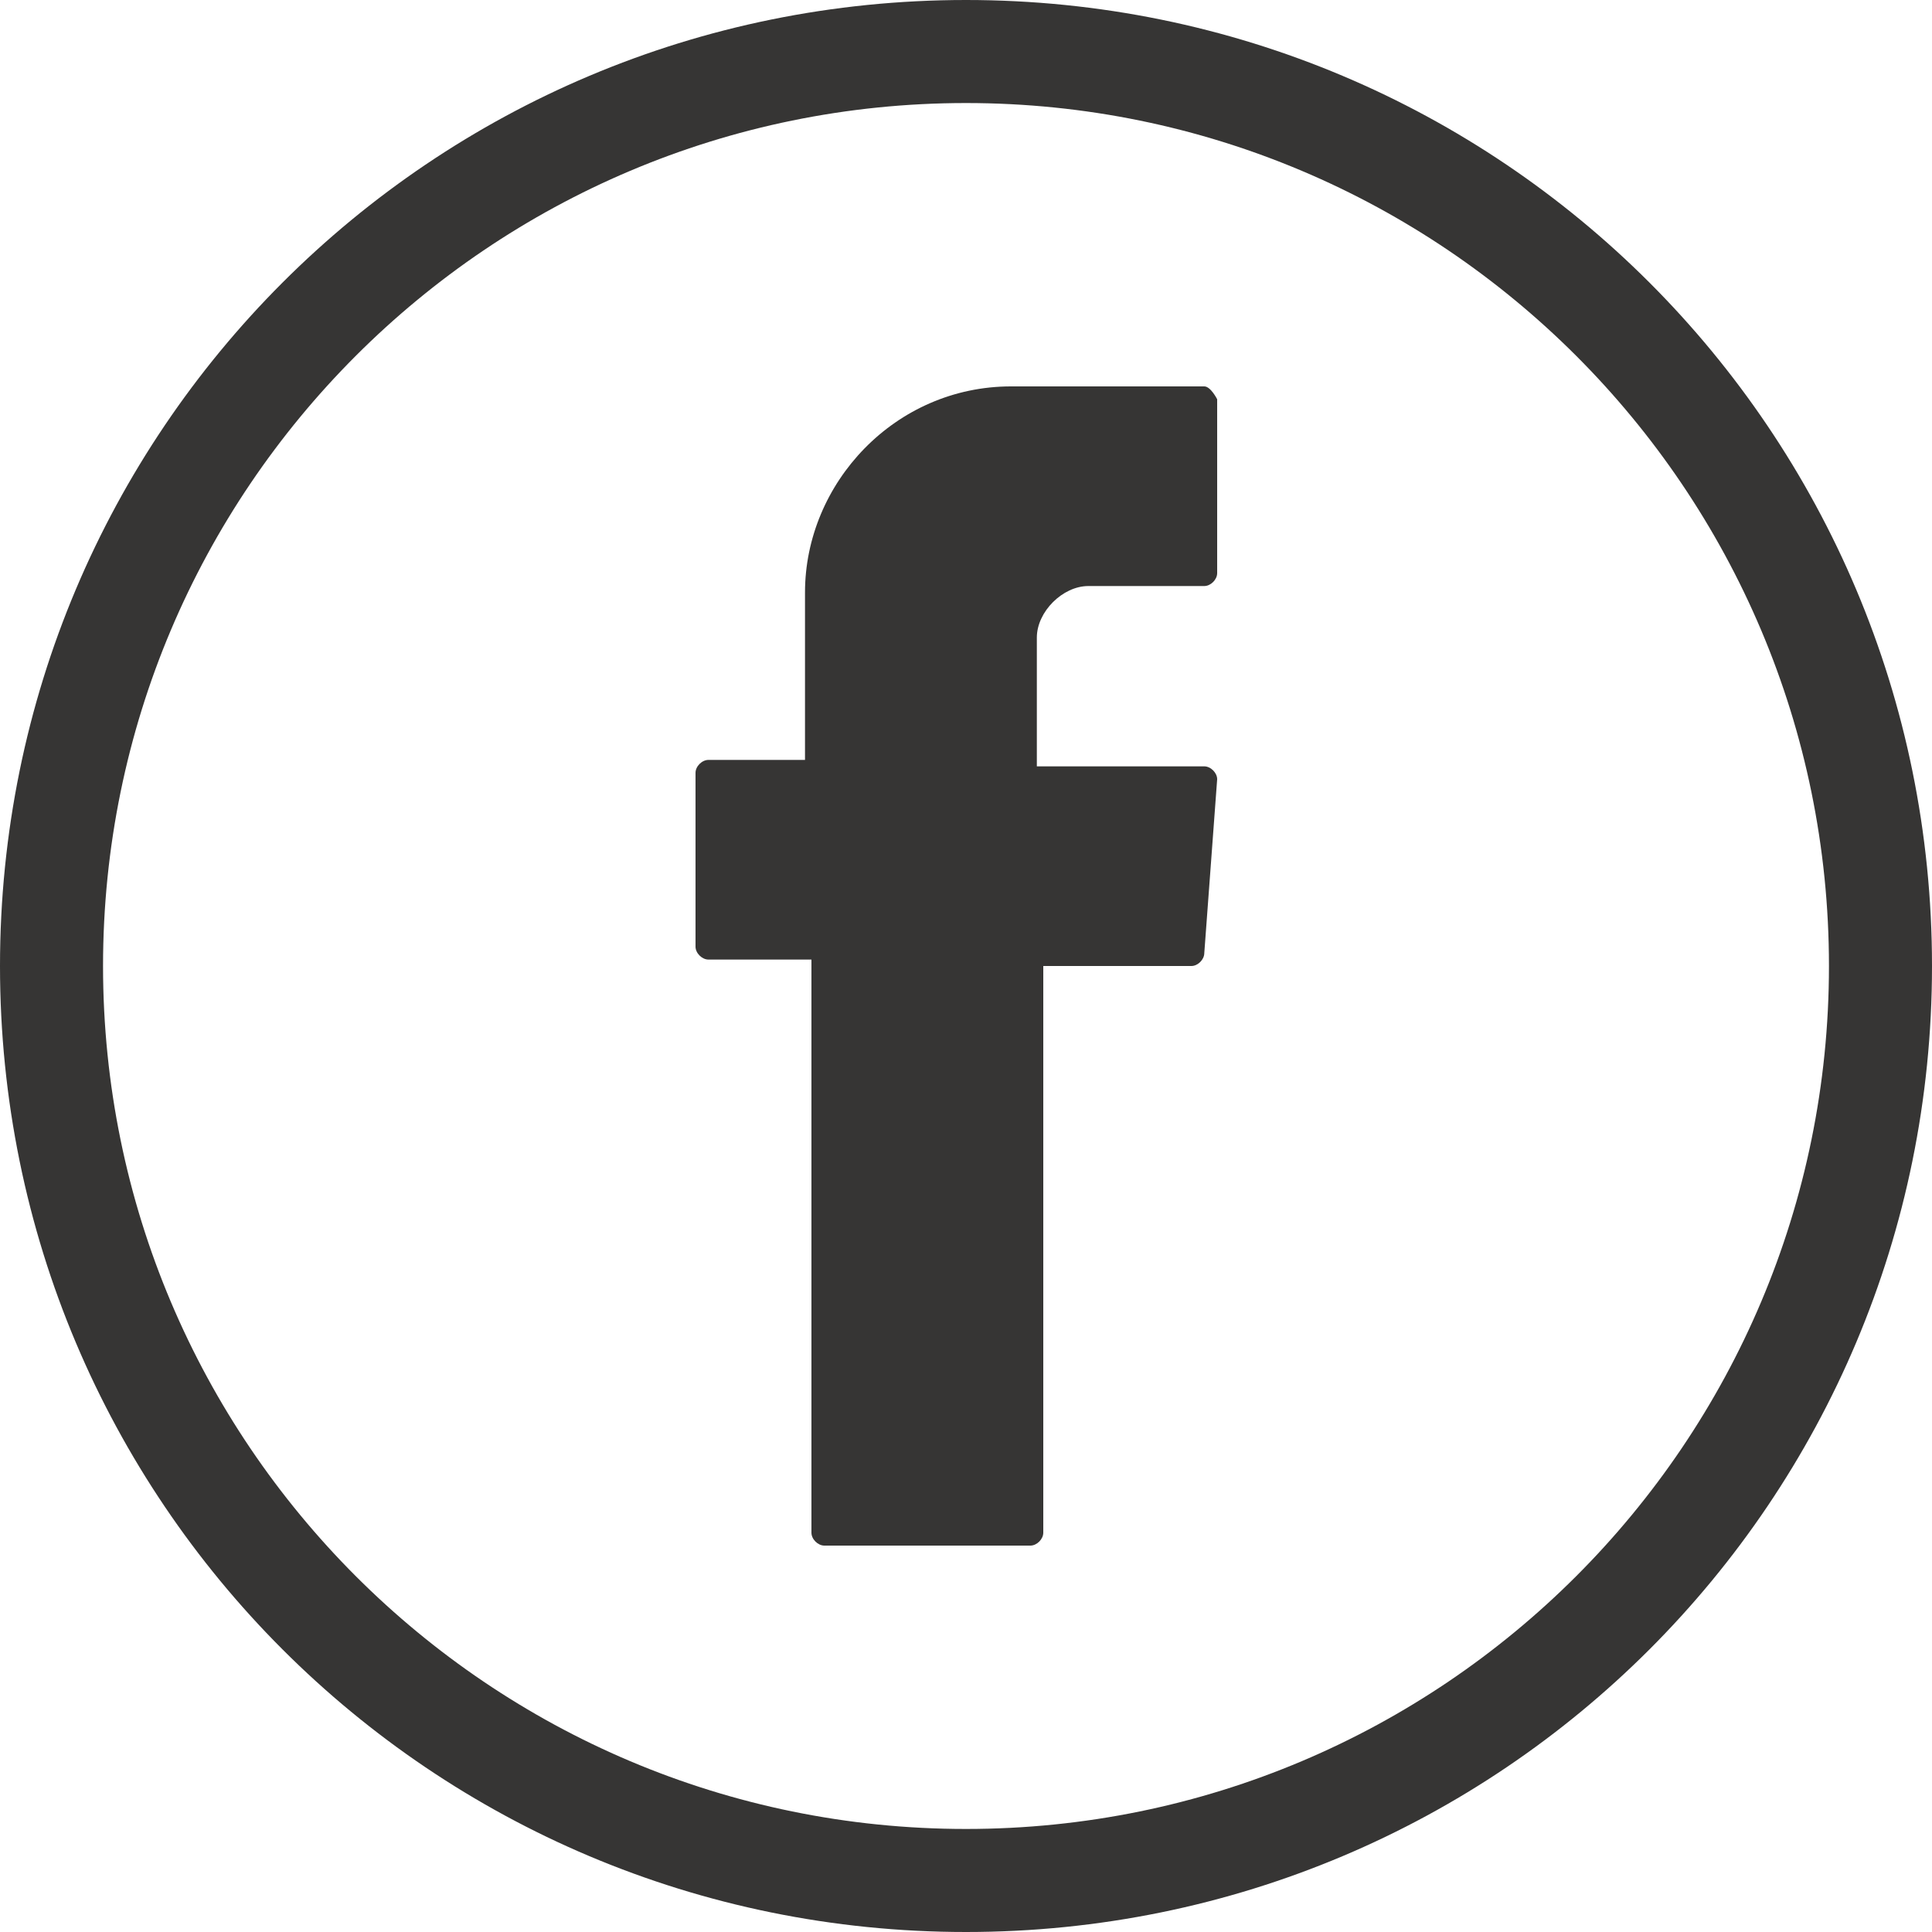 <?xml version="1.0" encoding="UTF-8"?>
<svg xmlns="http://www.w3.org/2000/svg" width="30" height="30" version="1.1" viewBox="0 0 30 30">
  <defs>
    <style>
      .cls-1, .cls-2 {
        fill: #363534;
      }

      .cls-2 {
        fill-rule: evenodd;
      }
    </style>
  </defs>
  <!-- Generator: Adobe Illustrator 28.7.1, SVG Export Plug-In . SVG Version: 1.2.0 Build 142)  -->
  <g>
    <g id="Camada_1">
      <g>
        <path class="cls-1" d="M15,30C6.7,30,0,23.3,0,15S6.7,0,15,0s15,6.7,15,15-6.7,15-15,15ZM15,1.6C7.6,1.6,1.6,7.6,1.6,15s6,13.4,13.4,13.4,13.4-6,13.4-13.4S22.4,1.6,15,1.6Z"/>
        <path class="cls-2" d="M12.6,15.1v8.7c0,.1.1.2.2.2h3.2c.1,0,.2-.1.2-.2v-8.8h2.3c.1,0,.2-.1.2-.2l.2-2.7c0-.1-.1-.2-.2-.2h-2.6v-2c0-.4.4-.8.8-.8h1.8c.1,0,.2-.1.2-.2v-2.7c0,0-.1-.2-.2-.2h-3c-1.8,0-3.2,1.5-3.2,3.2v2.6h-1.5c-.1,0-.2.1-.2.2v2.7c0,.1.1.2.2.2h1.6v.2Z"/>
      </g>
    </g>
  </g>
</svg>